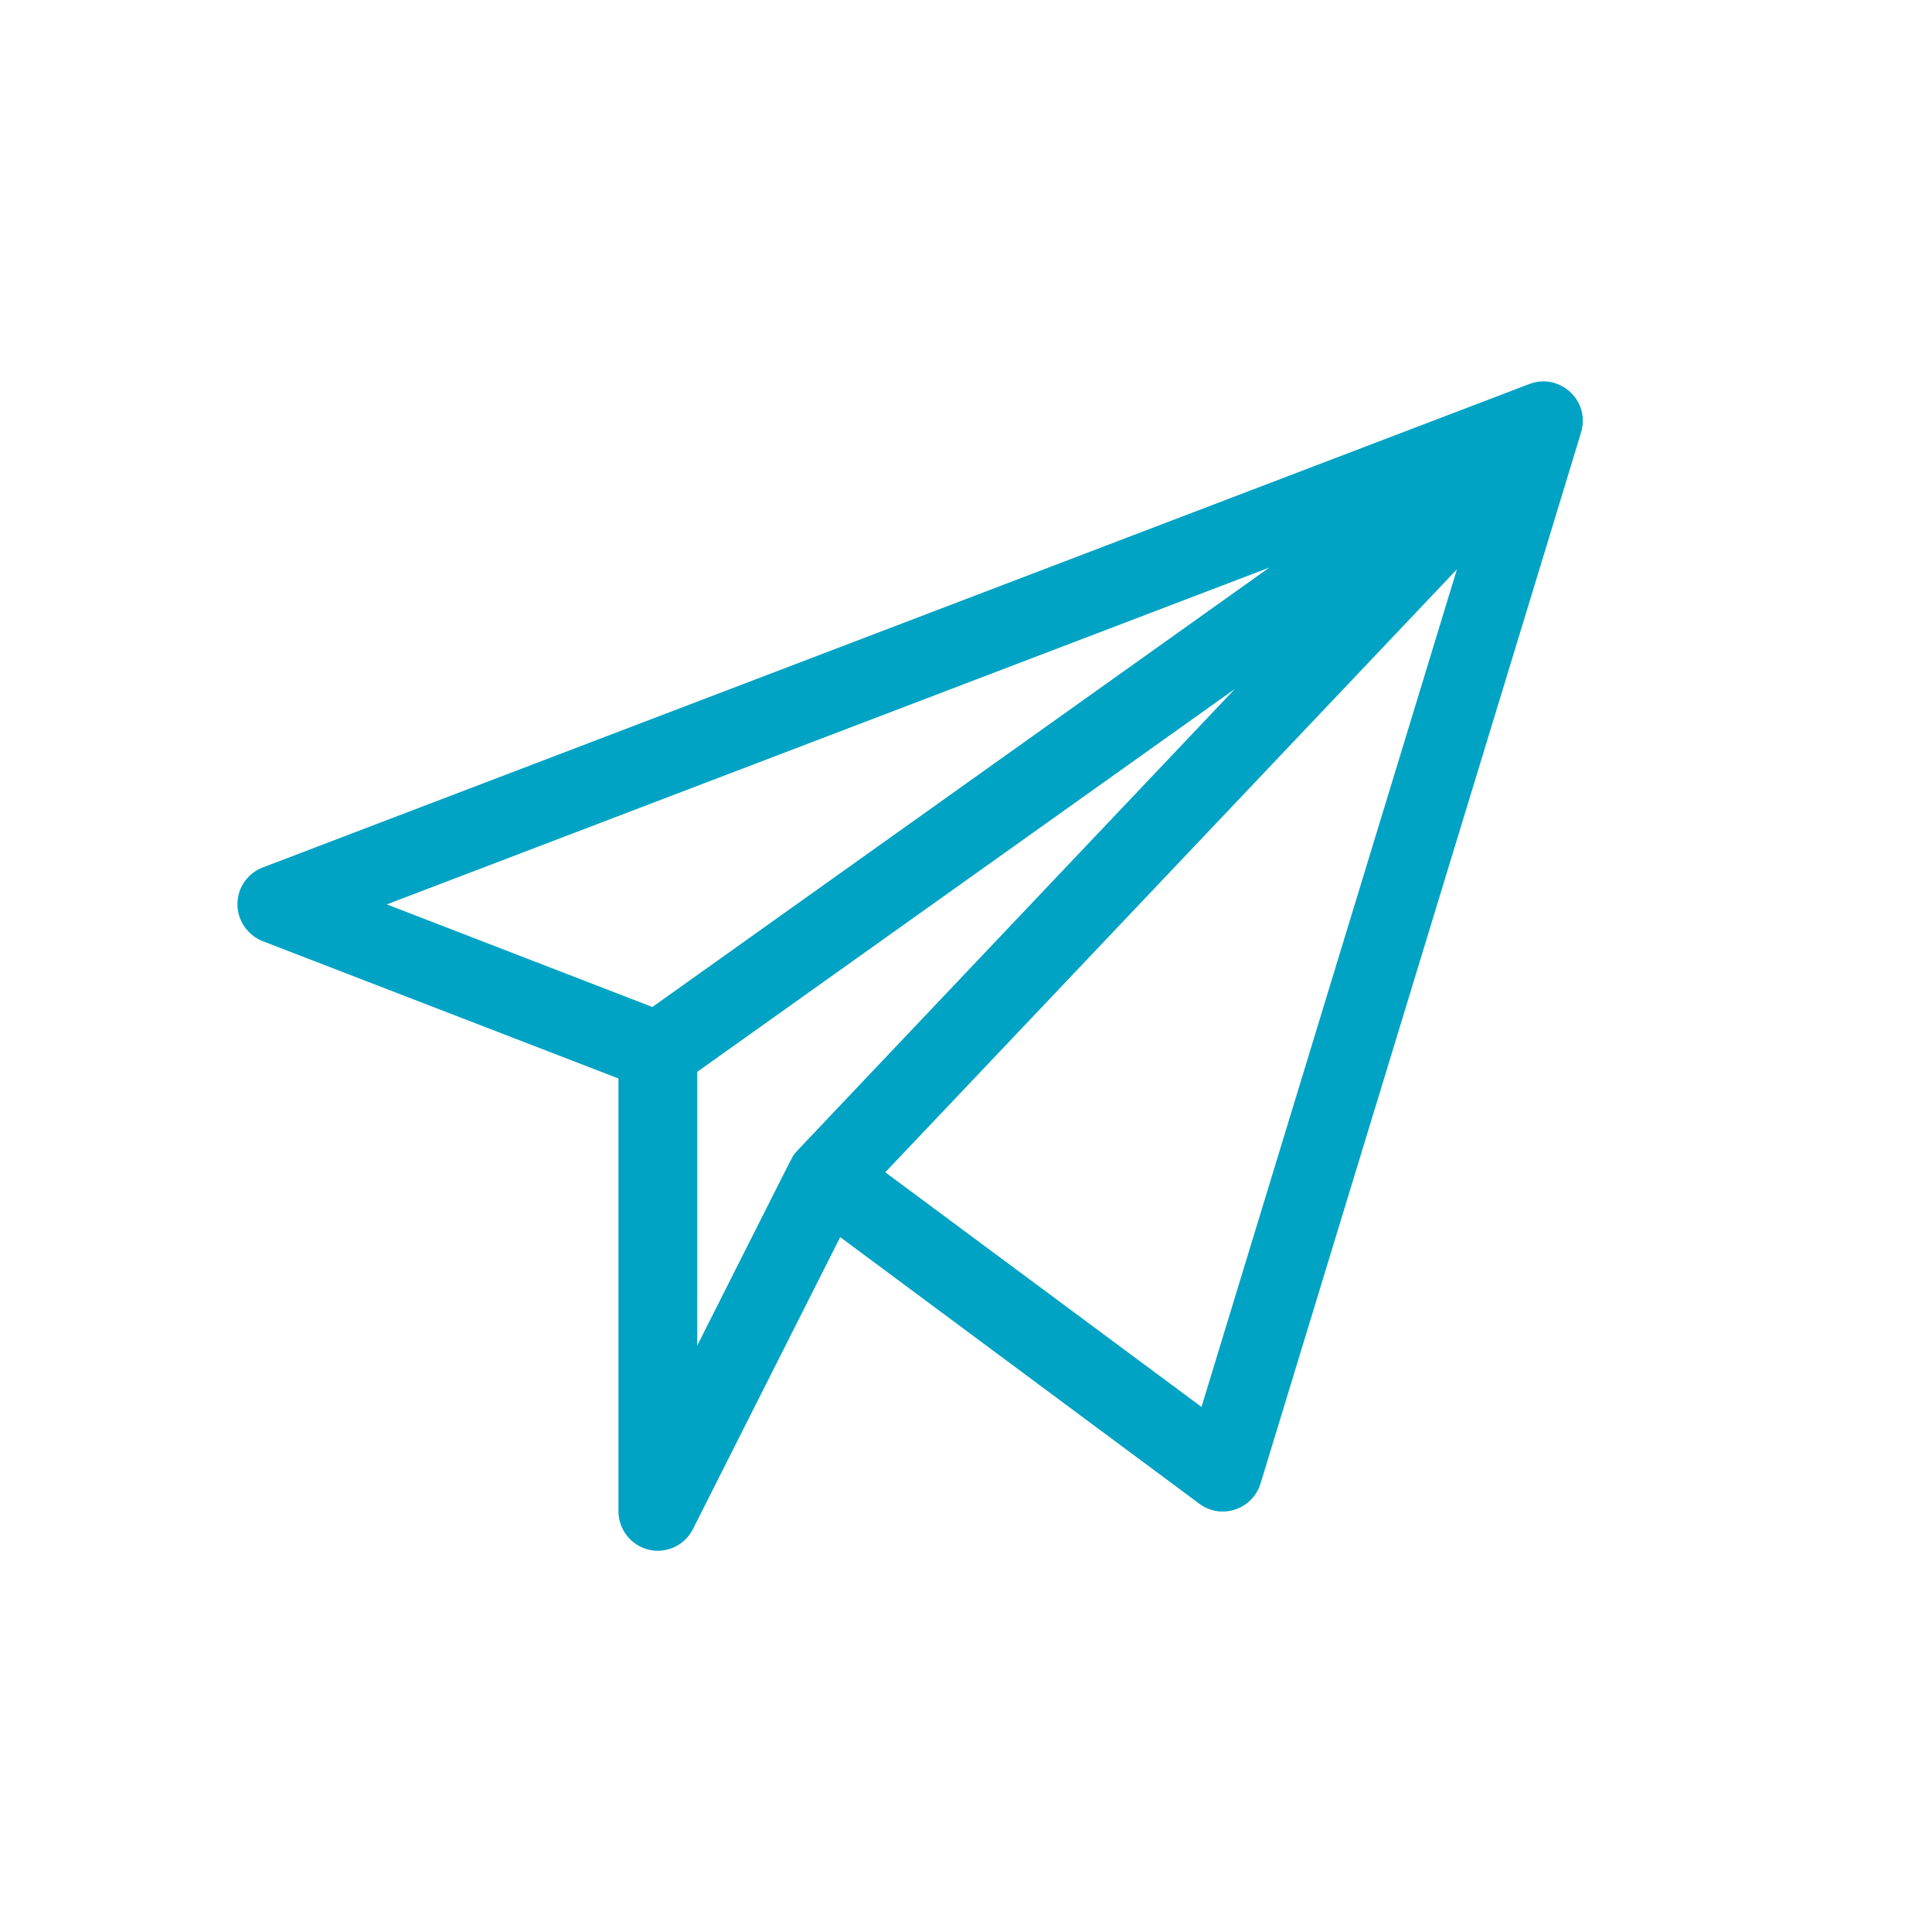 <?xml version="1.0" encoding="UTF-8"?>
<!-- Generator: Adobe Illustrator 27.0.1, SVG Export Plug-In . SVG Version: 6.00 Build 0)  -->
<svg xmlns="http://www.w3.org/2000/svg" xmlns:xlink="http://www.w3.org/1999/xlink" version="1.1" id="Layer_1" x="0px" y="0px" viewBox="0 0 900 900" style="enable-background:new 0 0 900 900;" xml:space="preserve">
<style type="text/css">
	.st0{fill:#00A3C3;}
</style>
<g>
	<path class="st0" d="M736.9,199.9c3.1-14.2-10.9-26.2-24.5-21l-590,225.2c-7.1,2.7-11.8,9.5-11.8,17.1c0,7.6,4.7,14.4,11.7,17.2   l165.8,64V704c0,8.5,5.8,15.9,14.1,17.9c8.2,2,16.8-2,20.6-9.6l68.6-136l167.3,124.2c10.2,7.6,24.8,2.7,28.5-9.4   C743.4,178.9,736.7,201.2,736.9,199.9L736.9,199.9z M591.3,264.4L303.9,469.1l-123.7-47.8L591.3,264.4z M324.8,499.3l250.5-178.4   C359.8,548.3,371,536.3,370.1,537.6c-1.4,1.9,2.4-5.4-45.3,89.2V499.3z M559.7,655.4L412.4,546.1l266.3-280.9L559.7,655.4z"></path>
</g>
</svg>
